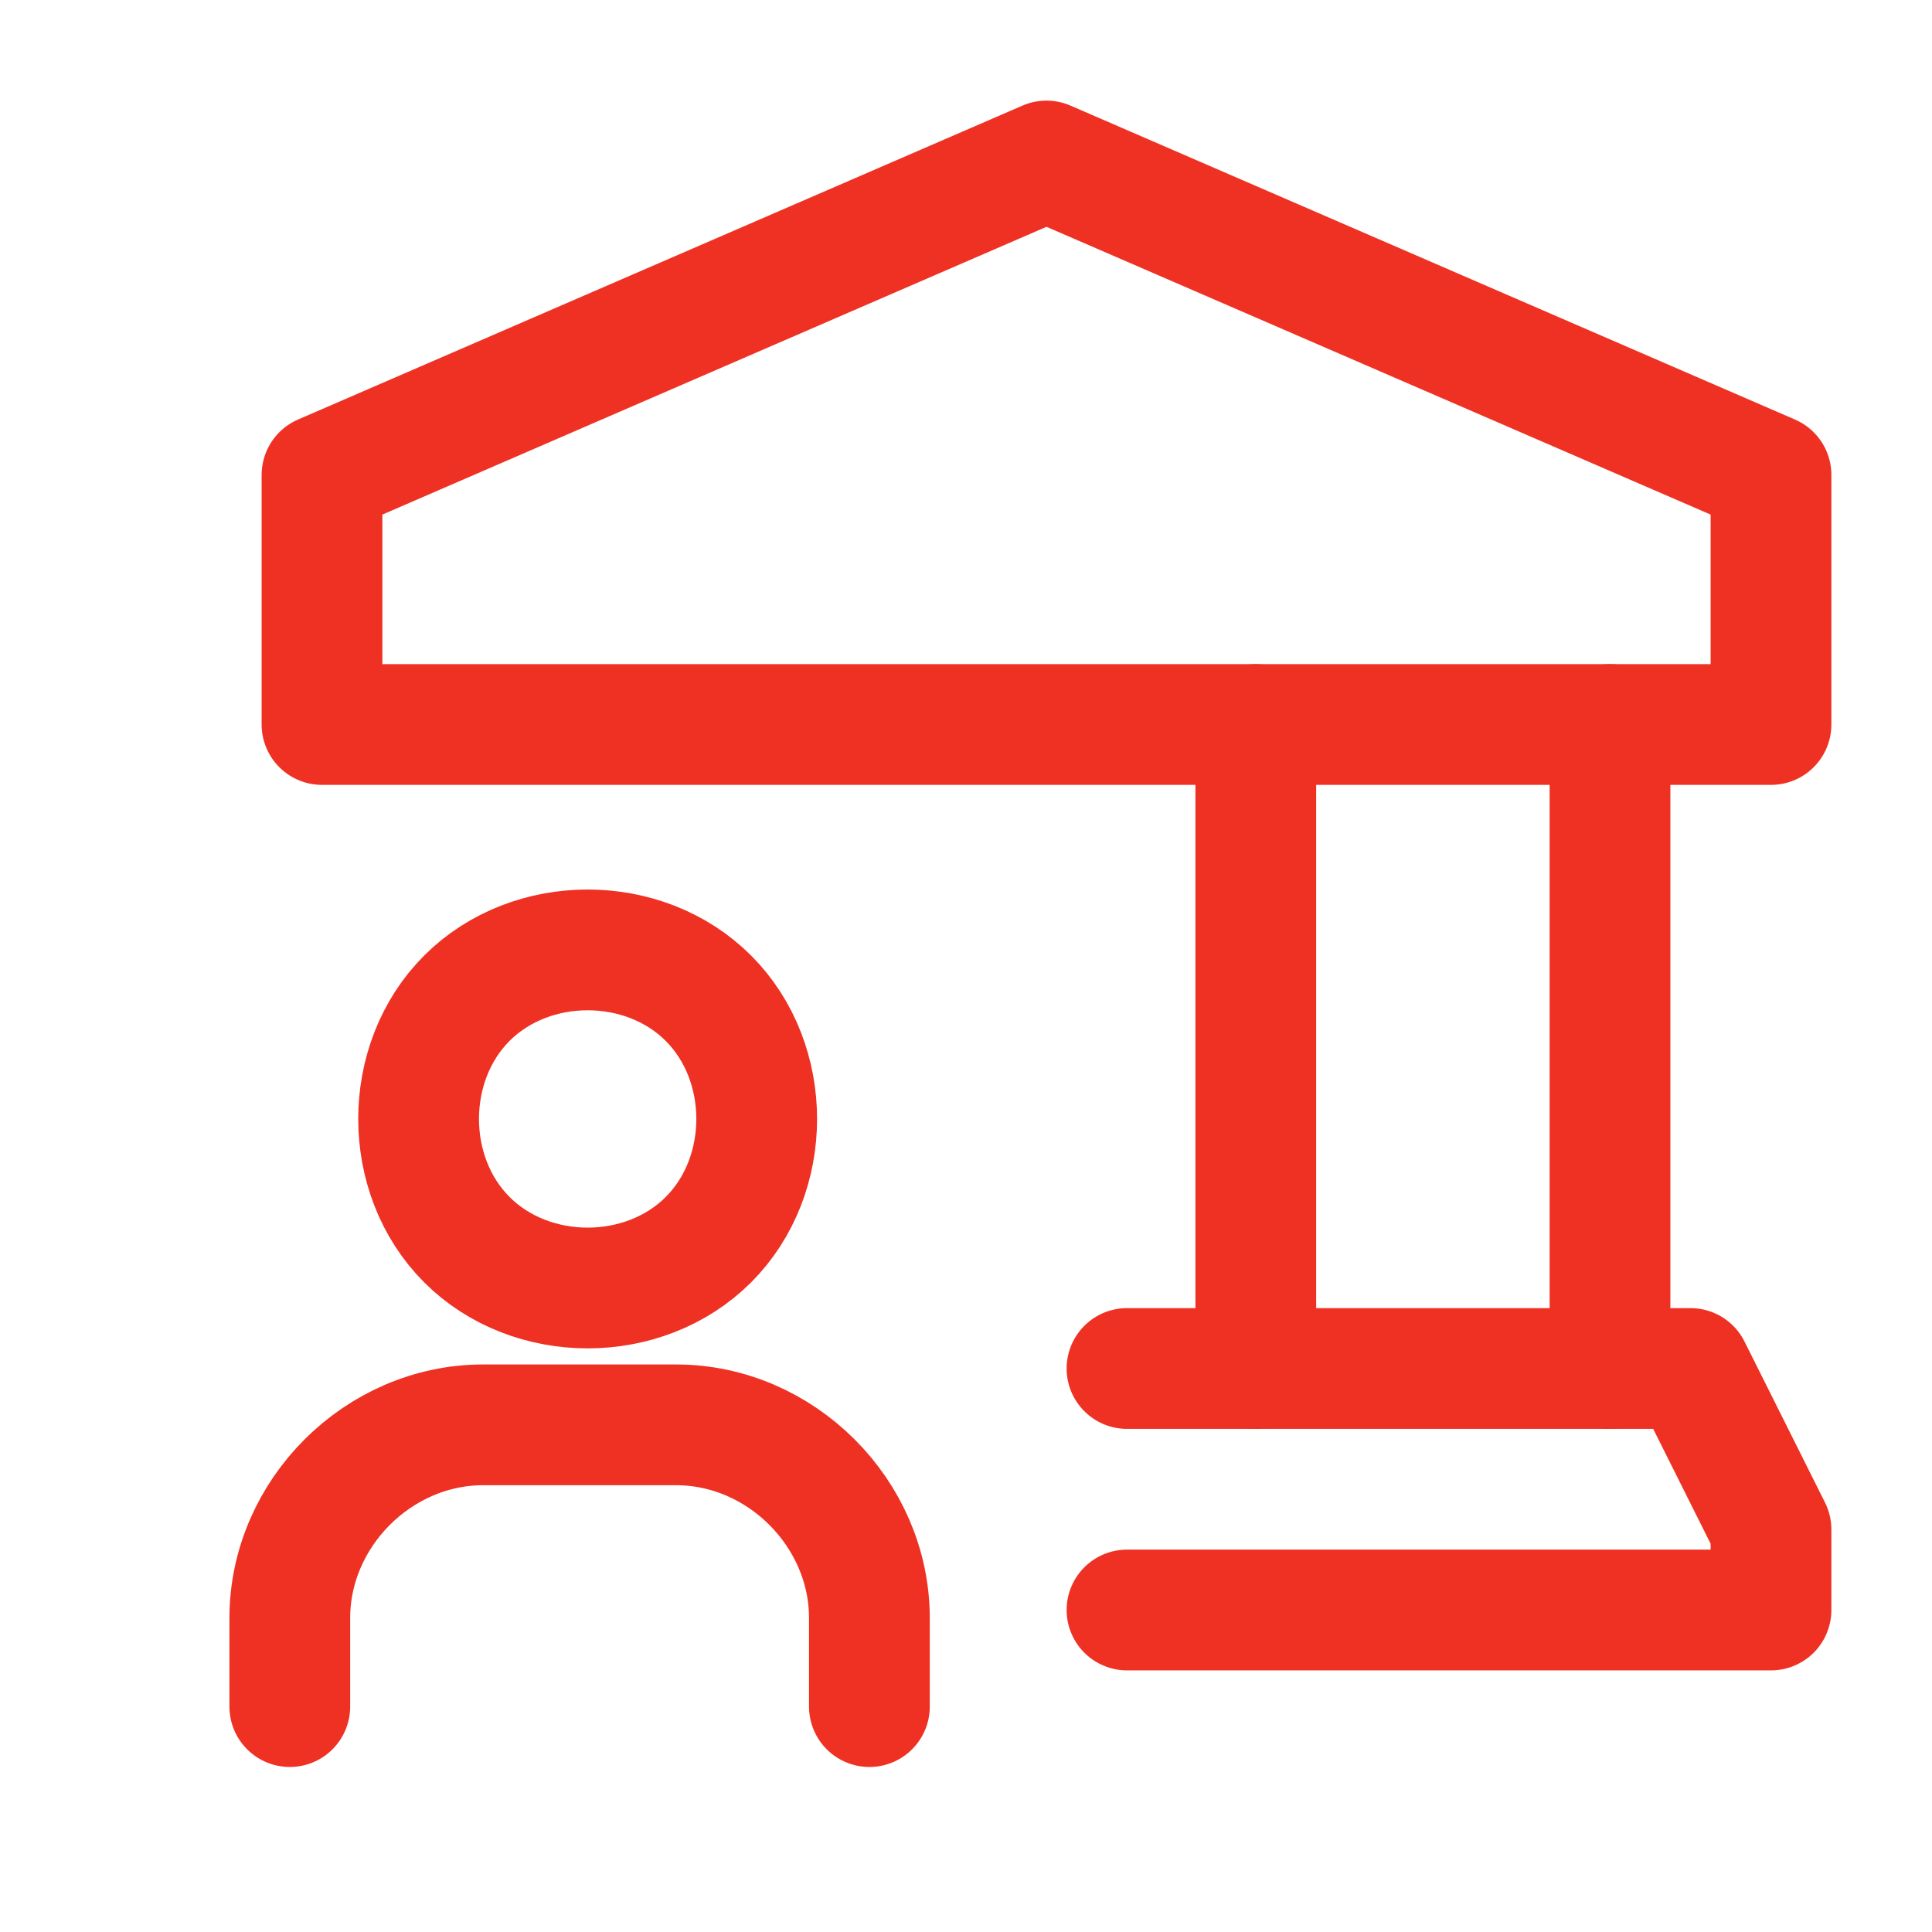 <?xml version="1.0" encoding="utf-8"?>
<!-- Generator: Adobe Illustrator 26.4.1, SVG Export Plug-In . SVG Version: 6.00 Build 0)  -->
<svg version="1.1" id="Layer_1" xmlns="http://www.w3.org/2000/svg" xmlns:xlink="http://www.w3.org/1999/xlink" x="0px" y="0px"
	 viewBox="0 0 24 24" style="enable-background:new 0 0 24 24;" xml:space="preserve">
<style type="text/css">
	.st0{fill:none;stroke:#EF3124;stroke-width:1.5;stroke-linecap:round;stroke-linejoin:round;}
</style>
<path class="st0" d="M15.6,9v8"/>
<path class="st0" d="M20,17V9"/>
<path class="st0" d="M14,20h8v-1l-1-2h-7"/>
<path class="st0" d="M4,9h18V5.9L13,2L4,5.9V9z"/>
<path class="st0" d="M8.8,12.4c0.8,0.8,0.8,2.2,0,3s-2.2,0.8-3,0s-0.8-2.2,0-3C6.6,11.6,8,11.6,8.8,12.4"/>
<path class="st0" d="M10.8,21.2v-1.1c0-1.3-1.1-2.4-2.4-2.4H6c-1.3,0-2.4,1.1-2.4,2.4v1.1"/>
</svg>
